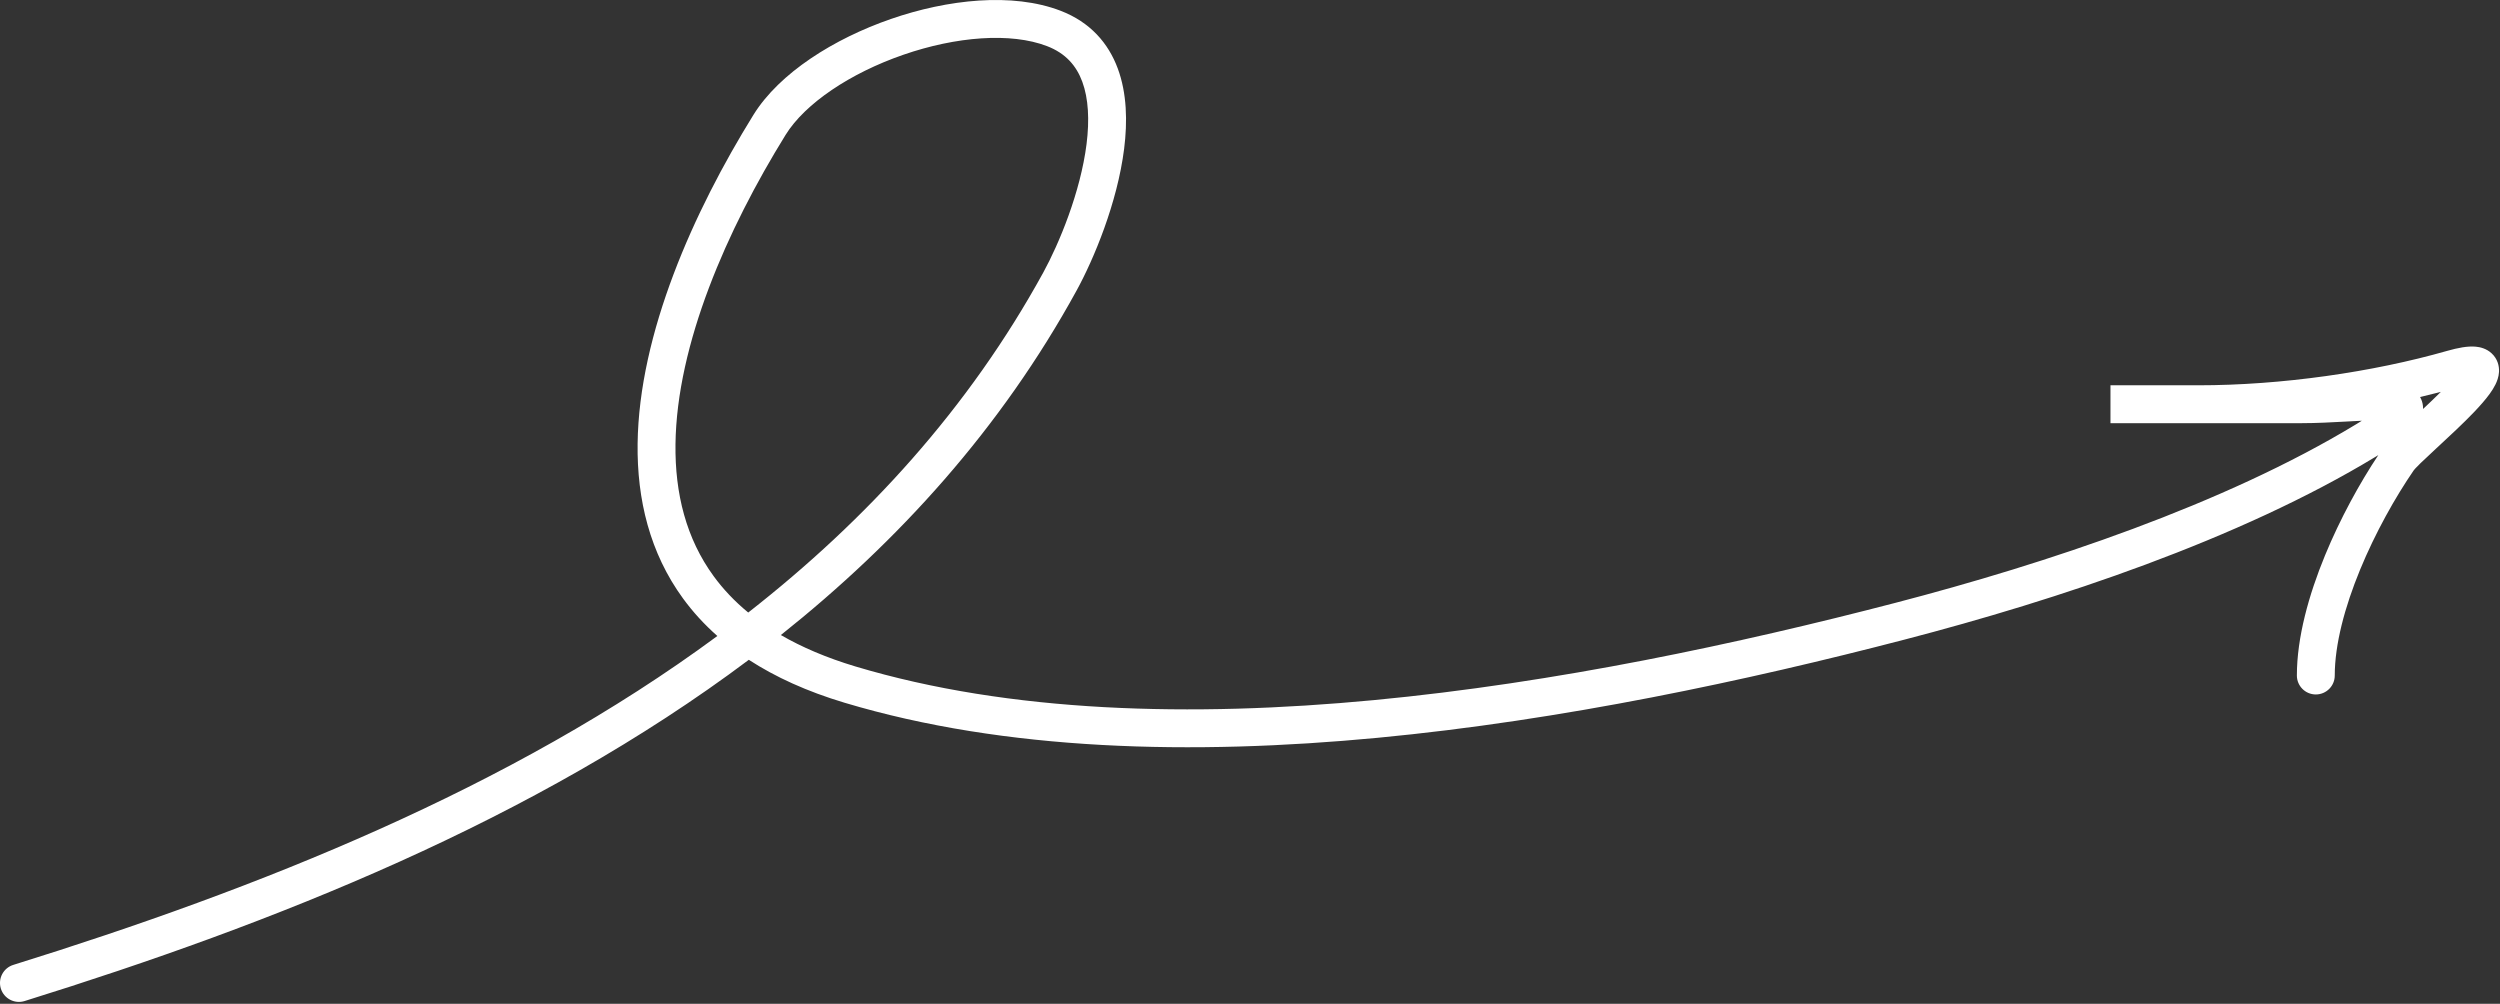 <svg width="264" height="106" viewBox="0 0 264 106" fill="none" xmlns="http://www.w3.org/2000/svg">
<rect x="0" y="0" width="264" height="106" fill="#333333" stroke="none"/>
<path fill-rule="evenodd" clip-rule="evenodd" d="M94.076 2.006C100.067 -0.067 106.908 -0.821 112.003 1.138C115.122 2.338 117.049 4.554 118.041 7.245C119.004 9.855 119.068 12.836 118.71 15.701C117.993 21.431 115.497 27.383 113.675 30.704C105.717 45.217 94.93 57.134 82.459 67.06C84.665 68.339 87.267 69.457 90.321 70.374C106.63 75.266 125.794 75.763 145.09 73.931C164.366 72.1 183.644 67.958 200.119 63.669C216.099 59.51 234.851 53.276 248.817 44.797C249.025 44.67 249.223 44.548 249.41 44.431C249.127 44.444 248.829 44.459 248.517 44.475C248.271 44.488 248.018 44.502 247.76 44.516C246.271 44.597 244.616 44.687 243.064 44.687H222.866C222.866 43.992 222.866 43.298 222.866 42.687C222.866 42.076 222.866 41.382 222.866 40.687H232.136C240.927 40.687 250.555 39.3 258.43 37.05C259.537 36.734 260.586 36.526 261.452 36.61C261.895 36.653 262.556 36.796 263.112 37.308C263.746 37.891 263.927 38.65 263.896 39.266C263.868 39.812 263.679 40.281 263.52 40.604C263.349 40.95 263.133 41.285 262.911 41.592C262.467 42.205 261.886 42.861 261.275 43.502C260.106 44.727 258.657 46.067 257.437 47.196L257.259 47.36C256.62 47.951 256.058 48.474 255.616 48.904C255.396 49.119 255.22 49.297 255.086 49.441C254.941 49.597 254.894 49.661 254.898 49.656C252.938 52.507 250.832 56.258 249.222 60.168C247.602 64.106 246.55 68.051 246.55 71.335C246.55 72.439 245.654 73.335 244.55 73.335C243.445 73.335 242.55 72.439 242.55 71.335C242.55 67.306 243.812 62.806 245.523 58.646C247.124 54.758 249.174 51.031 251.149 48.06C251.065 48.111 250.979 48.163 250.893 48.216C236.423 57.002 217.22 63.352 201.127 67.54C184.541 71.858 165.037 76.054 145.468 77.913C125.92 79.769 106.176 79.306 89.172 74.205C85.23 73.023 81.88 71.498 79.075 69.675C56.428 86.664 28.803 97.552 2.595 105.711C1.54 106.04 0.419 105.451 0.09 104.396C-0.238 103.342 0.351 102.22 1.406 101.892C27.204 93.861 53.887 83.304 75.754 67.161C74.368 65.937 73.165 64.617 72.135 63.208C68.614 58.39 67.258 52.733 67.331 46.859C67.475 35.212 73.234 22.353 79.558 12.138C82.311 7.69 88.088 4.078 94.076 2.006ZM79.014 64.684C91.532 54.892 102.299 43.13 110.168 28.781C111.837 25.737 114.106 20.276 114.741 15.205C115.058 12.671 114.944 10.405 114.289 8.629C113.663 6.935 112.532 5.627 110.567 4.871C106.74 3.399 100.974 3.851 95.384 5.786C89.793 7.721 85.018 10.918 82.959 14.243C76.759 24.259 71.461 36.36 71.331 46.909C71.266 52.133 72.468 56.884 75.364 60.847C76.356 62.204 77.562 63.49 79.014 64.684ZM255.877 43.186C256.521 42.583 257.164 41.972 257.753 41.383C257.033 41.571 256.302 41.753 255.561 41.928C255.718 42.202 255.83 42.523 255.866 42.889C255.876 42.991 255.879 43.09 255.877 43.186ZM259.949 38.797C259.949 38.798 259.948 38.802 259.944 38.809C259.948 38.8 259.95 38.796 259.949 38.797Z" fill="white"/>
</svg>
